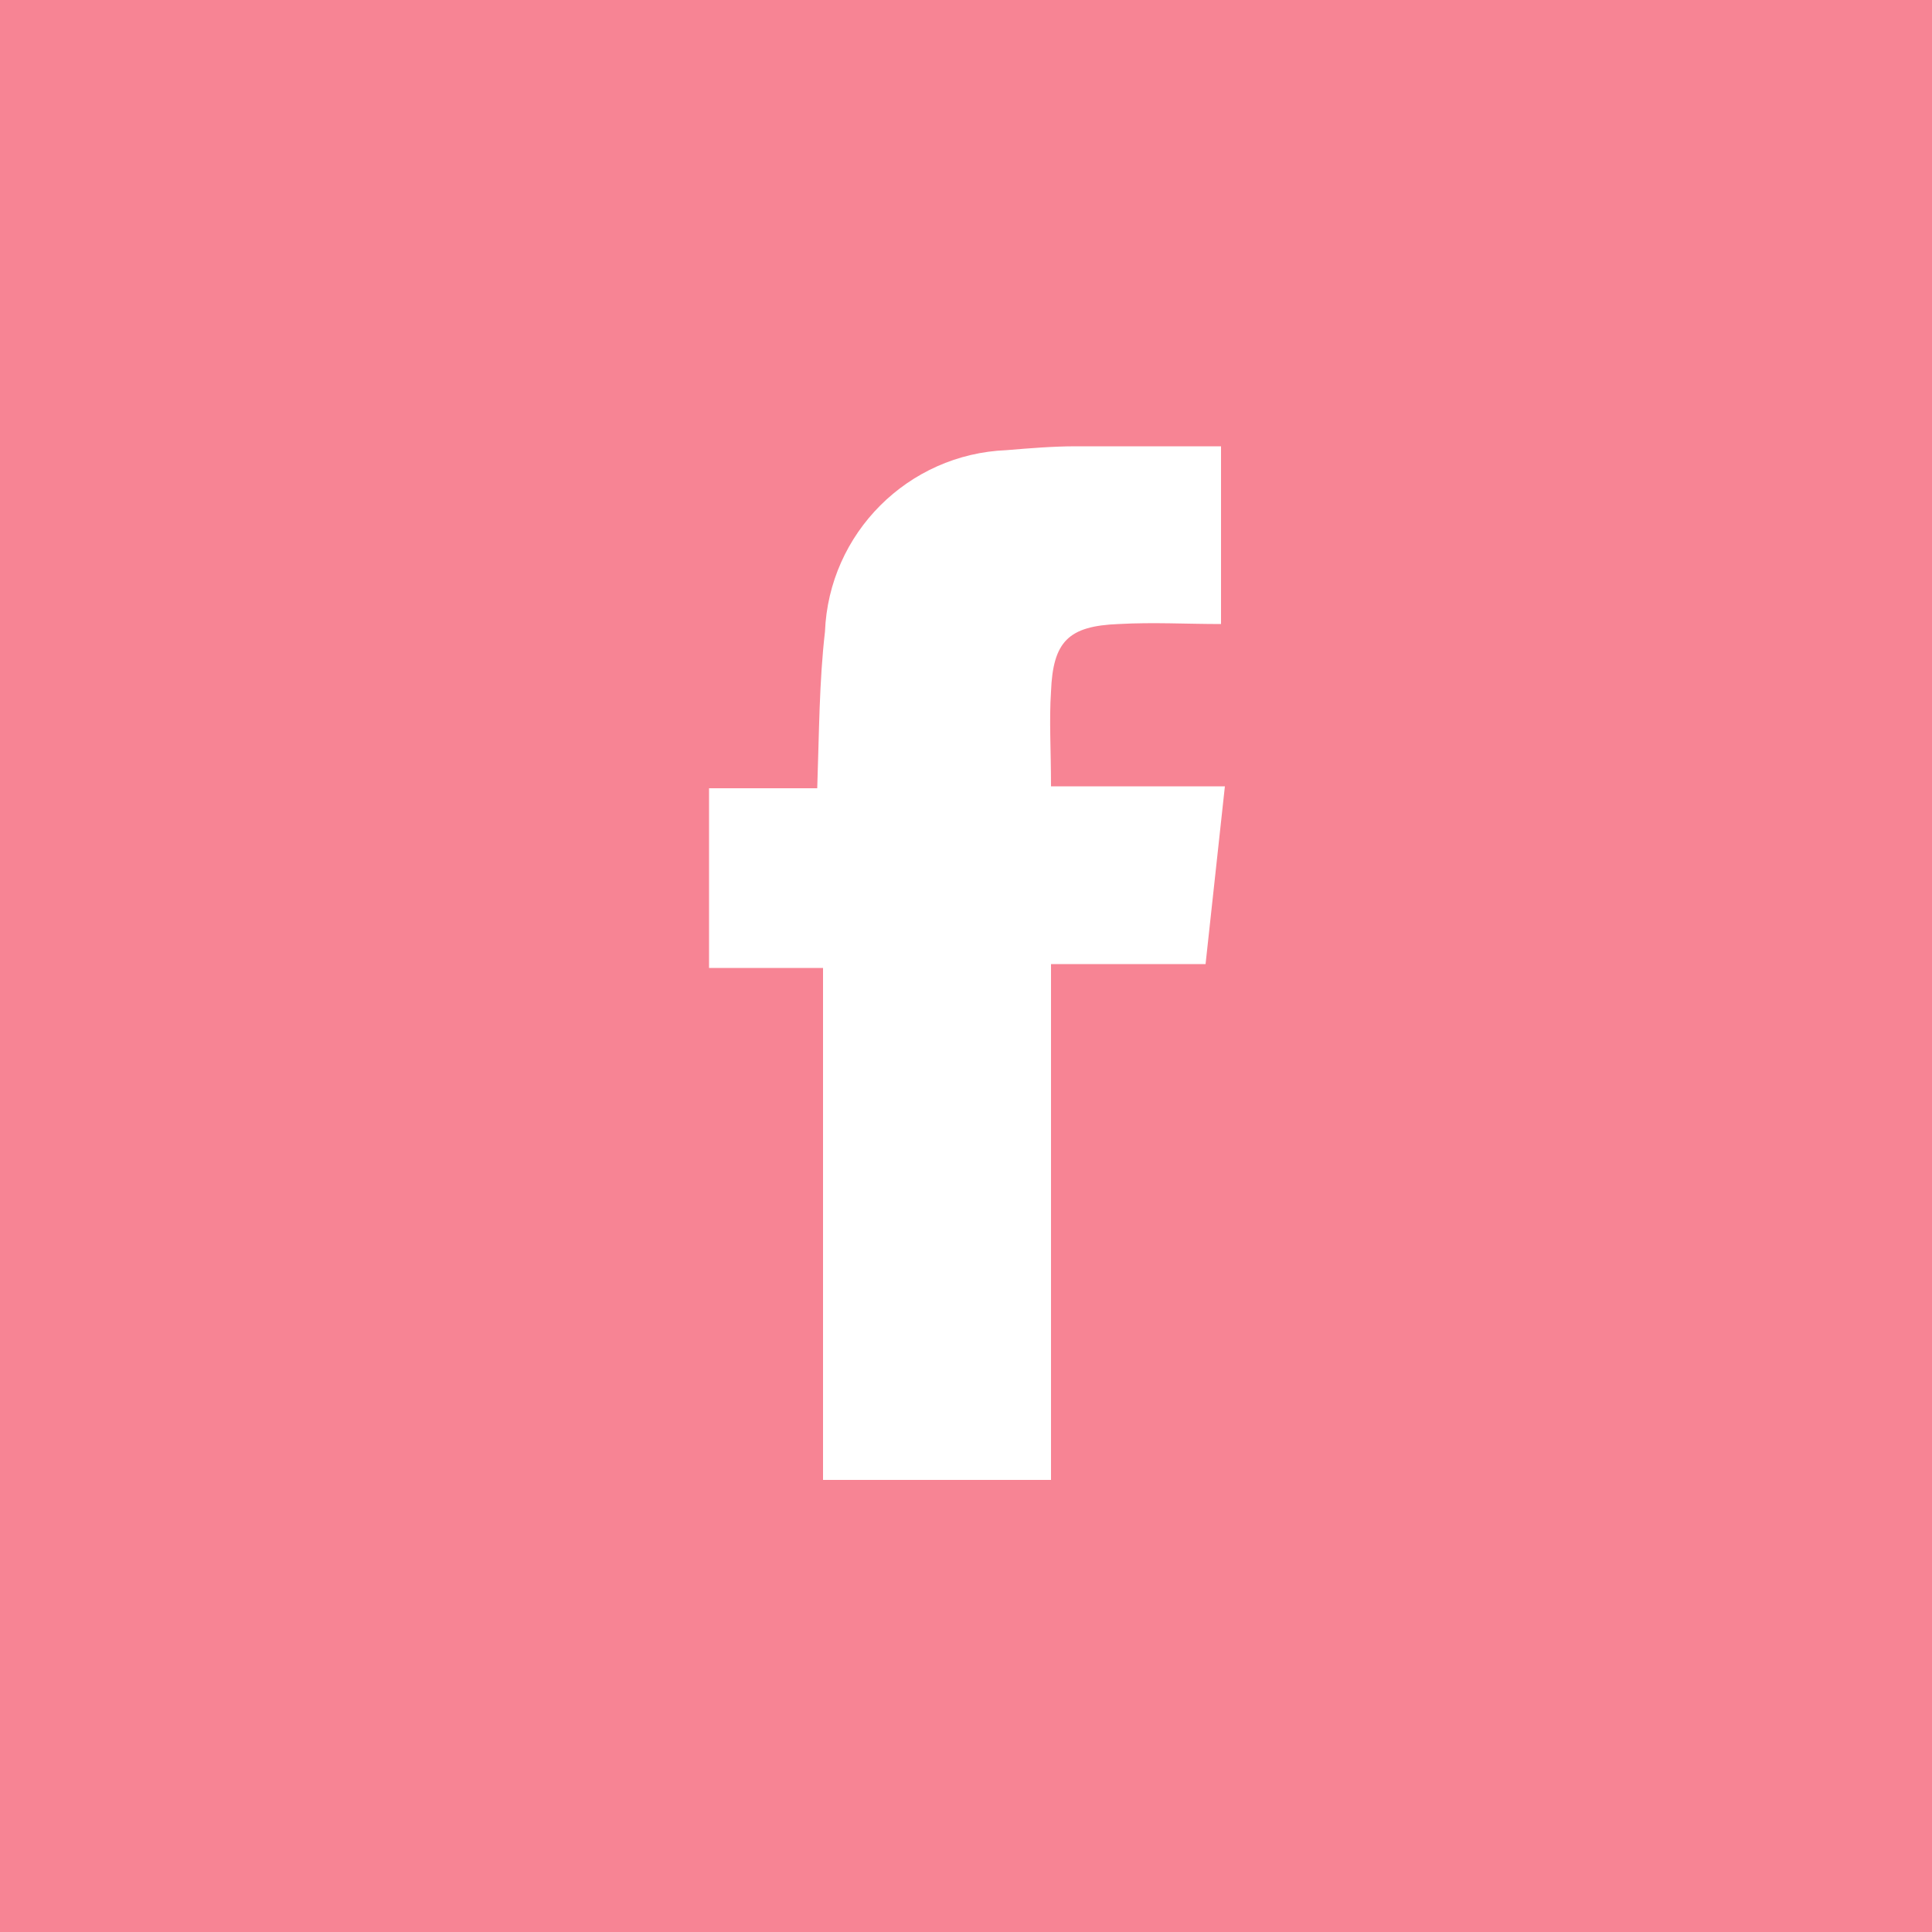 <?xml version="1.0" encoding="utf-8"?>
<!-- Generator: Adobe Illustrator 24.0.2, SVG Export Plug-In . SVG Version: 6.00 Build 0)  -->
<svg version="1.1" id="Layer_1" xmlns="http://www.w3.org/2000/svg" xmlns:xlink="http://www.w3.org/1999/xlink" x="0px" y="0px"
	 viewBox="0 0 100 100" style="enable-background:new 0 0 100 100;" xml:space="preserve">
<style type="text/css">
	.st0{fill:#F78494;}
	.st1{fill:#FFFFFF;}
</style>
<title>obiteljski_smjestaj</title>
<rect class="st0" width="100" height="100"/>
<path class="st1" d="M42.6,50.1h-5.9v-9.3h5.6c0.1-2.9,0.1-5.5,0.4-8.1c0.2-5.1,4.3-9.2,9.4-9.4c1.2-0.1,2.4-0.2,3.6-0.2h7.5v9.2
	c-1.8,0-3.5-0.1-5.3,0c-2.6,0.1-3.4,0.9-3.5,3.5c-0.1,1.5,0,3,0,4.9h9l-1,9.2h-8v26.7H42.6V50.1z"/>
</svg>
